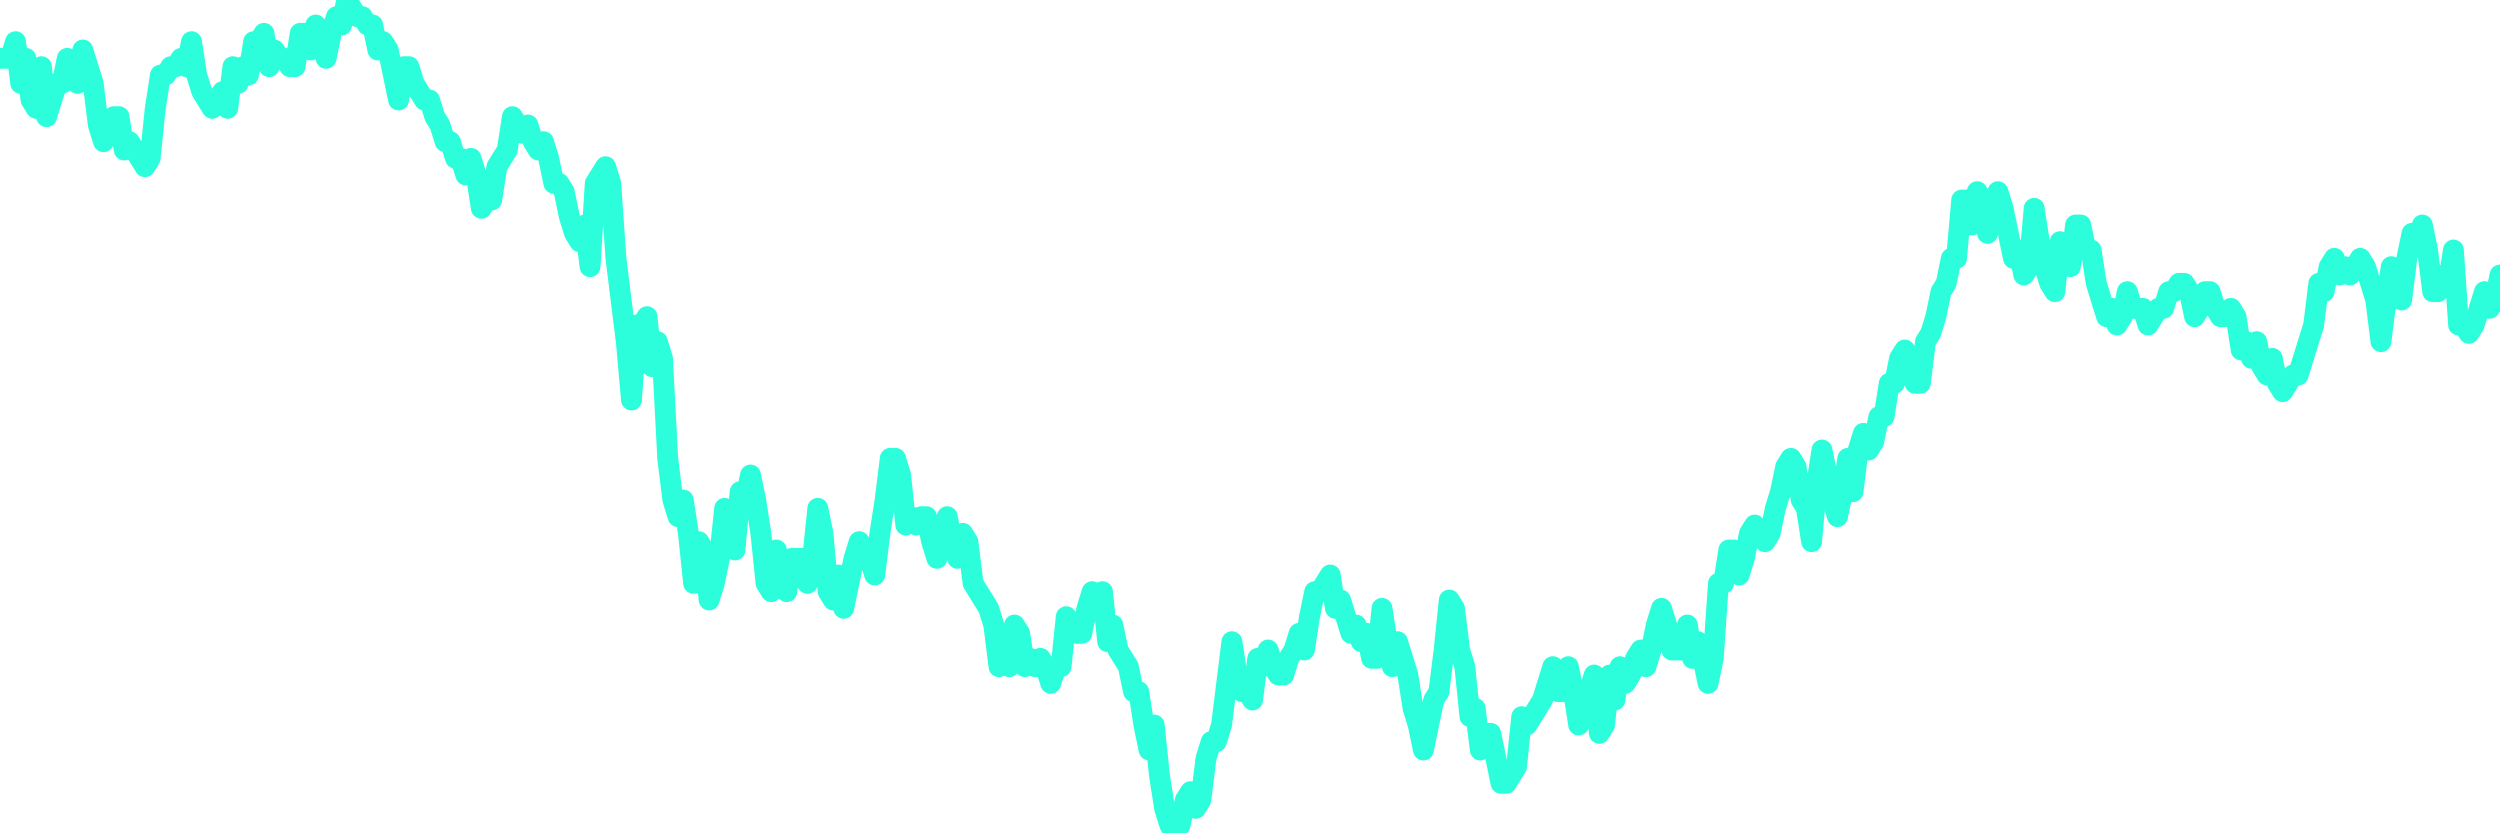 <?xml version="1.0" encoding="UTF-8"?>
<svg width="240" height="80" version="1.1" xmlns="http://www.w3.org/2000/svg">
    <path d="M0,5.6 L0.497,5.6 L0.994,5.6 L1.491,4 L1.988,8 L2.484,5.6 L2.981,9.6 L3.478,10.4 L3.975,6.4 L4.472,11.2 L4.969,9.6 L5.466,8 L5.963,8 L6.46,5.6 L6.957,7.2 L7.453,8 L7.95,4.8 L8.447,6.4 L8.944,8 L9.441,12 L9.938,13.6 L10.435,12.8 L10.932,11.2 L11.429,11.2 L11.925,14.4 L12.422,13.6 L12.919,14.4 L13.416,15.2 L13.913,16 L14.41,15.2 L14.907,10.4 L15.404,7.2 L15.901,7.2 L16.398,6.4 L16.894,6.4 L17.391,5.6 L17.888,6.4 L18.385,4 L18.882,7.2 L19.379,8.8 L19.876,9.6 L20.373,10.4 L20.87,9.6 L21.366,8.8 L21.863,10.4 L22.36,6.4 L22.857,8 L23.354,6.4 L23.851,7.2 L24.348,4 L24.845,4 L25.342,3.2 L25.839,6.4 L26.335,4.8 L26.832,5.6 L27.329,5.6 L27.826,6.4 L28.323,6.4 L28.82,3.2 L29.317,3.2 L29.814,4.8 L30.311,2.4 L30.807,3.2 L31.304,5.6 L31.801,3.2 L32.298,1.6 L32.795,2.4 L33.292,0 L33.789,0.8 L34.286,1.6 L34.783,1.6 L35.28,2.4 L35.776,2.4 L36.273,4.8 L36.77,4 L37.267,4.8 L37.764,7.2 L38.261,9.6 L38.758,6.4 L39.255,6.4 L39.752,8 L40.248,8.8 L40.745,9.6 L41.242,9.6 L41.739,11.2 L42.236,12 L42.733,13.6 L43.23,13.6 L43.727,15.2 L44.224,15.2 L44.72,16.8 L45.217,15.2 L45.714,16.8 L46.211,20 L46.708,19.2 L47.205,19.2 L47.702,16 L48.199,15.2 L48.696,14.4 L49.193,11.2 L49.689,12 L50.186,12.8 L50.683,12 L51.18,13.6 L51.677,14.4 L52.174,13.6 L52.671,15.2 L53.168,17.6 L53.665,17.6 L54.161,18.4 L54.658,20.8 L55.155,22.4 L55.652,23.2 L56.149,21.6 L56.646,25.6 L57.143,17.6 L57.64,16.8 L58.137,16 L58.634,17.6 L59.13,24.8 L59.627,28.8 L60.124,32.8 L60.621,38.4 L61.118,31.2 L61.615,31.2 L62.112,30.4 L62.609,35.2 L63.106,32.8 L63.602,34.4 L64.099,44 L64.596,48 L65.093,49.6 L65.59,48 L66.087,51.2 L66.584,56 L67.081,52 L67.578,52.8 L68.075,57.6 L68.571,56 L69.068,53.6 L69.565,48.8 L70.062,50.4 L70.559,52.8 L71.056,47.2 L71.553,48 L72.05,45.6 L72.547,48 L73.043,51.2 L73.54,56 L74.037,56.8 L74.534,52.8 L75.031,55.2 L75.528,56.8 L76.025,53.6 L76.522,53.6 L77.019,53.6 L77.516,56 L78.012,53.6 L78.509,48.8 L79.006,51.2 L79.503,56.8 L80,57.6 L80.497,55.2 L80.994,58.4 L81.491,56 L81.988,53.6 L82.484,52 L82.981,52.8 L83.478,53.6 L83.975,55.2 L84.472,51.2 L84.969,48 L85.466,44 L85.963,44 L86.46,45.6 L86.957,50.4 L87.453,49.6 L87.95,50.4 L88.447,49.6 L88.944,49.6 L89.441,52 L89.938,53.6 L90.435,51.2 L90.932,49.6 L91.429,52 L91.925,53.6 L92.422,51.2 L92.919,52 L93.416,56 L93.913,56.8 L94.41,57.6 L94.907,58.4 L95.404,60 L95.901,64 L96.398,63.2 L96.894,64 L97.391,60 L97.888,60.8 L98.385,64 L98.882,63.2 L99.379,64 L99.876,63.2 L100.373,64 L100.87,65.6 L101.366,64 L101.863,64 L102.36,59.2 L102.857,60 L103.354,60.8 L103.851,60.8 L104.348,58.4 L104.845,56.8 L105.342,57.6 L105.839,56.8 L106.335,61.6 L106.832,60 L107.329,62.4 L107.826,63.2 L108.323,64 L108.82,66.4 L109.317,66.4 L109.814,69.6 L110.311,72 L110.807,69.6 L111.304,74.4 L111.801,77.6 L112.298,79.2 L112.795,80 L113.292,79.2 L113.789,76.8 L114.286,76 L114.783,77.6 L115.28,76.8 L115.776,72.8 L116.273,71.2 L116.77,71.2 L117.267,69.6 L117.764,65.6 L118.261,61.6 L118.758,64.8 L119.255,66.4 L119.752,66.4 L120.248,67.2 L120.745,63.2 L121.242,64 L121.739,62.4 L122.236,64 L122.733,64.8 L123.23,64.8 L123.727,63.2 L124.224,62.4 L124.72,60.8 L125.217,62.4 L125.714,59.2 L126.211,56.8 L126.708,56.8 L127.205,56 L127.702,55.2 L128.199,58.4 L128.696,57.6 L129.193,59.2 L129.689,60.8 L130.186,60 L130.683,61.6 L131.18,60.8 L131.677,63.2 L132.174,63.2 L132.671,58.4 L133.168,61.6 L133.665,64 L134.161,61.6 L134.658,63.2 L135.155,64.8 L135.652,68 L136.149,69.6 L136.646,72 L137.143,69.6 L137.64,67.2 L138.137,66.4 L138.634,62.4 L139.13,57.6 L139.627,58.4 L140.124,62.4 L140.621,64 L141.118,68.8 L141.615,68 L142.112,72 L142.609,70.4 L143.106,70.4 L143.602,72.8 L144.099,75.2 L144.596,75.2 L145.093,74.4 L145.59,73.6 L146.087,68.8 L146.584,69.6 L147.081,68.8 L147.578,68 L148.075,67.2 L148.571,65.6 L149.068,64 L149.565,66.4 L150.062,66.4 L150.559,64 L151.056,66.4 L151.553,69.6 L152.05,66.4 L152.547,66.4 L153.043,64.8 L153.54,70.4 L154.037,69.6 L154.534,64.8 L155.031,67.2 L155.528,64 L156.025,65.6 L156.522,64.8 L157.019,63.2 L157.516,62.4 L158.012,64 L158.509,62.4 L159.006,60 L159.503,58.4 L160,60 L160.497,62.4 L160.994,62.4 L161.491,62.4 L161.988,60 L162.484,63.2 L162.981,61.6 L163.478,63.2 L163.975,65.6 L164.472,63.2 L164.969,56 L165.466,56 L165.963,52.8 L166.46,52.8 L166.957,55.2 L167.453,53.6 L167.95,51.2 L168.447,50.4 L168.944,51.2 L169.441,52 L169.938,51.2 L170.435,48.8 L170.932,47.2 L171.429,44.8 L171.925,44 L172.422,44.8 L172.919,48 L173.416,48.8 L173.913,52 L174.41,46.4 L174.907,43.2 L175.404,45.6 L175.901,48 L176.398,49.6 L176.894,47.2 L177.391,44 L177.888,47.2 L178.385,43.2 L178.882,41.6 L179.379,43.2 L179.876,42.4 L180.373,40 L180.87,40 L181.366,36.8 L181.863,36.8 L182.36,34.4 L182.857,33.6 L183.354,35.2 L183.851,36.8 L184.348,36.8 L184.845,32.8 L185.342,32 L185.839,30.4 L186.335,28 L186.832,27.2 L187.329,24.8 L187.826,24.8 L188.323,19.2 L188.82,19.2 L189.317,21.6 L189.814,18.4 L190.311,19.2 L190.807,22.4 L191.304,20.8 L191.801,18.4 L192.298,20 L192.795,22.4 L193.292,24.8 L193.789,24 L194.286,26.4 L194.783,25.6 L195.28,20 L195.776,23.2 L196.273,25.6 L196.77,27.2 L197.267,28 L197.764,23.2 L198.261,24.8 L198.758,25.6 L199.255,21.6 L199.752,21.6 L200.248,24 L200.745,24 L201.242,27.2 L201.739,28.8 L202.236,30.4 L202.733,29.6 L203.23,31.2 L203.727,30.4 L204.224,28 L204.72,29.6 L205.217,29.6 L205.714,29.6 L206.211,31.2 L206.708,30.4 L207.205,29.6 L207.702,29.6 L208.199,28 L208.696,28 L209.193,27.2 L209.689,27.2 L210.186,28 L210.683,30.4 L211.18,29.6 L211.677,28 L212.174,28 L212.671,29.6 L213.168,30.4 L213.665,30.4 L214.161,29.6 L214.658,30.4 L215.155,33.6 L215.652,32.8 L216.149,34.4 L216.646,32.8 L217.143,35.2 L217.64,36 L218.137,34.4 L218.634,36.8 L219.13,37.6 L219.627,36.8 L220.124,36 L220.621,36 L221.118,34.4 L221.615,32.8 L222.112,31.2 L222.609,27.2 L223.106,28 L223.602,25.6 L224.099,24.8 L224.596,26.4 L225.093,25.6 L225.59,26.4 L226.087,25.6 L226.584,24.8 L227.081,25.6 L227.578,27.2 L228.075,28.8 L228.571,32.8 L229.068,28.8 L229.565,25.6 L230.062,28 L230.559,28.8 L231.056,24.8 L231.553,22.4 L232.05,23.2 L232.547,21.6 L233.043,24 L233.54,28 L234.037,28 L234.534,26.4 L235.031,27.2 L235.528,24 L236.025,31.2 L236.522,31.2 L237.019,32 L237.516,31.2 L238.012,29.6 L238.509,28 L239.006,29.6 L239.503,28.8 L240,26.4" 
        fill="none" 
        stroke="#2CFEDC" 
        stroke-width="2" 
        stroke-linecap="round" 
        stroke-linejoin="round"/>
</svg>